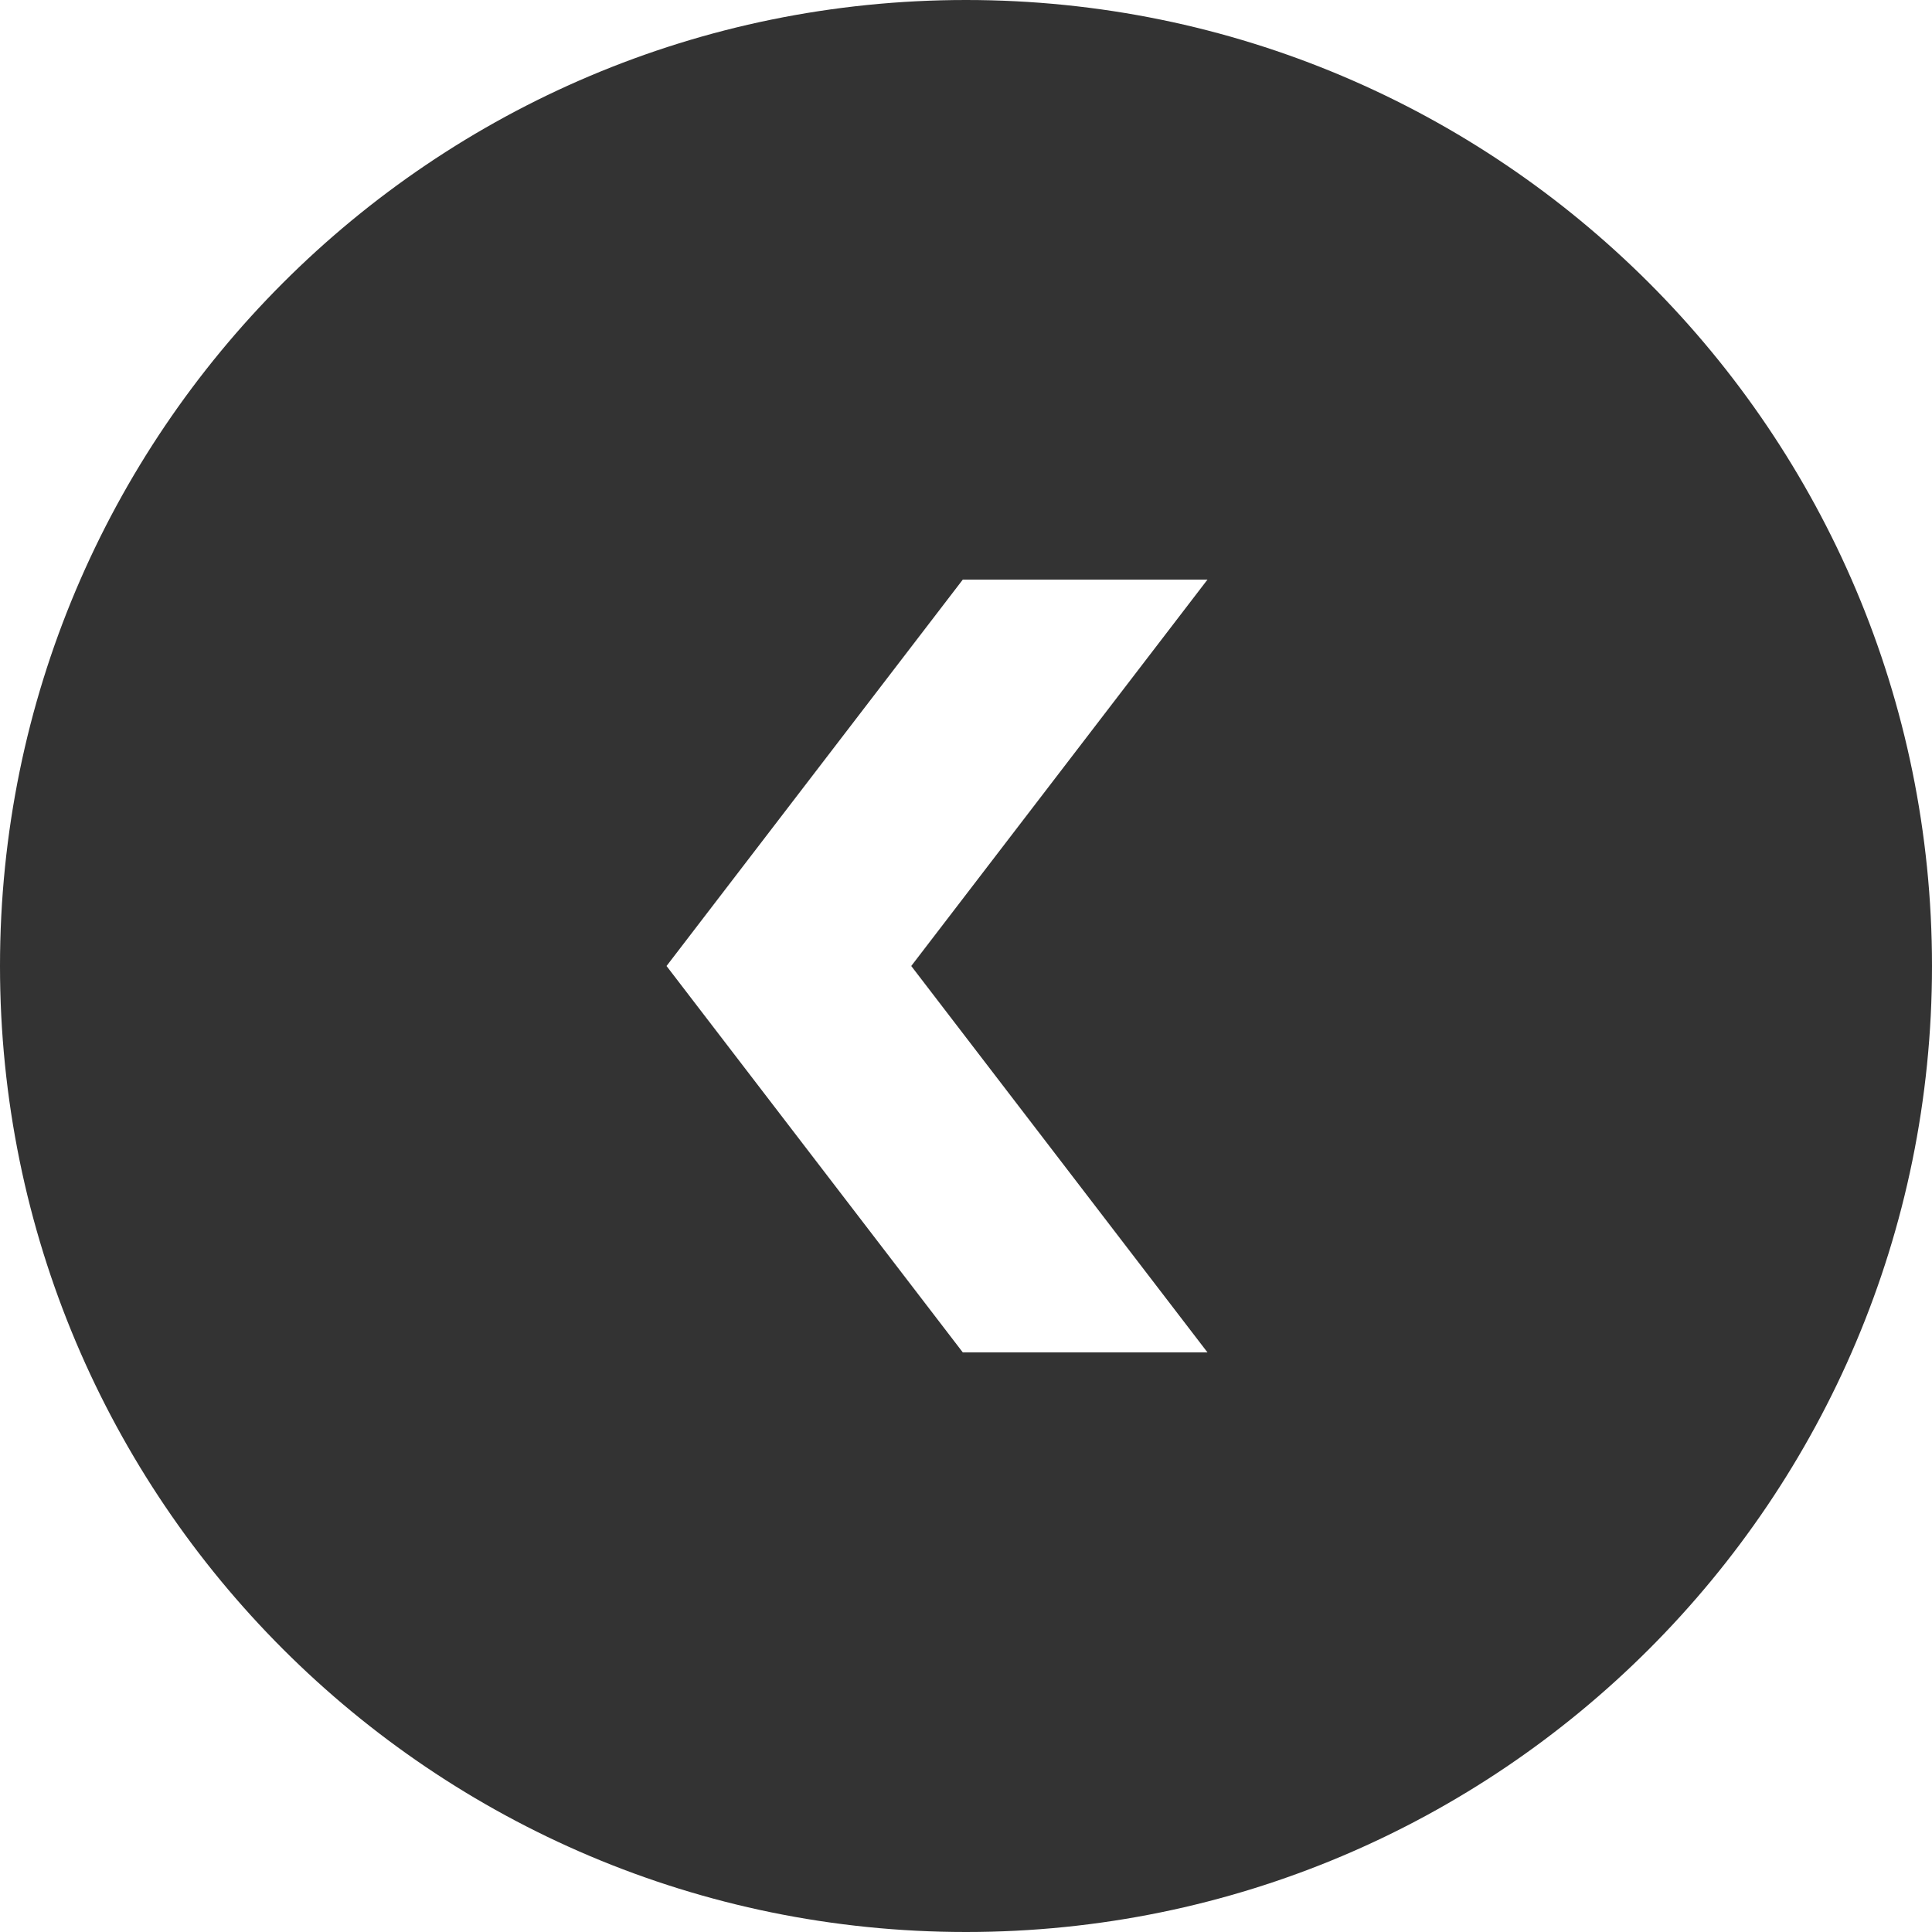 <svg width="40" height="40" viewBox="0 0 40 40" fill="none" xmlns="http://www.w3.org/2000/svg">
<g filter="url(#filter0_b_6553_63073)">
<path d="M40 20C40 8.954 31.046 5.4282e-06 20 3.49691e-06C8.954 1.56562e-06 -1.56562e-06 8.954 -3.49691e-06 20C-5.4282e-06 31.046 8.954 40 20 40C31.046 40 40 31.046 40 20Z" fill="black" fill-opacity="0.8"/>
</g>
<path d="M24.493 12.25L18.668 19.848L18.552 20L18.668 20.152L24.493 27.75L20.057 27.75L14.115 20L20.057 12.25L24.493 12.25Z" fill="white" stroke="white" stroke-width="0.5"/>
<defs>
<filter id="filter0_b_6553_63073" x="-4" y="-4" width="48" height="48" filterUnits="userSpaceOnUse" color-interpolation-filters="sRGB">
<feFlood flood-opacity="0" result="BackgroundImageFix"/>
<feGaussianBlur in="BackgroundImageFix" stdDeviation="2"/>
<feComposite in2="SourceAlpha" operator="in" result="effect1_backgroundBlur_6553_63073"/>
<feBlend mode="normal" in="SourceGraphic" in2="effect1_backgroundBlur_6553_63073" result="shape"/>
</filter>
</defs>
</svg>
